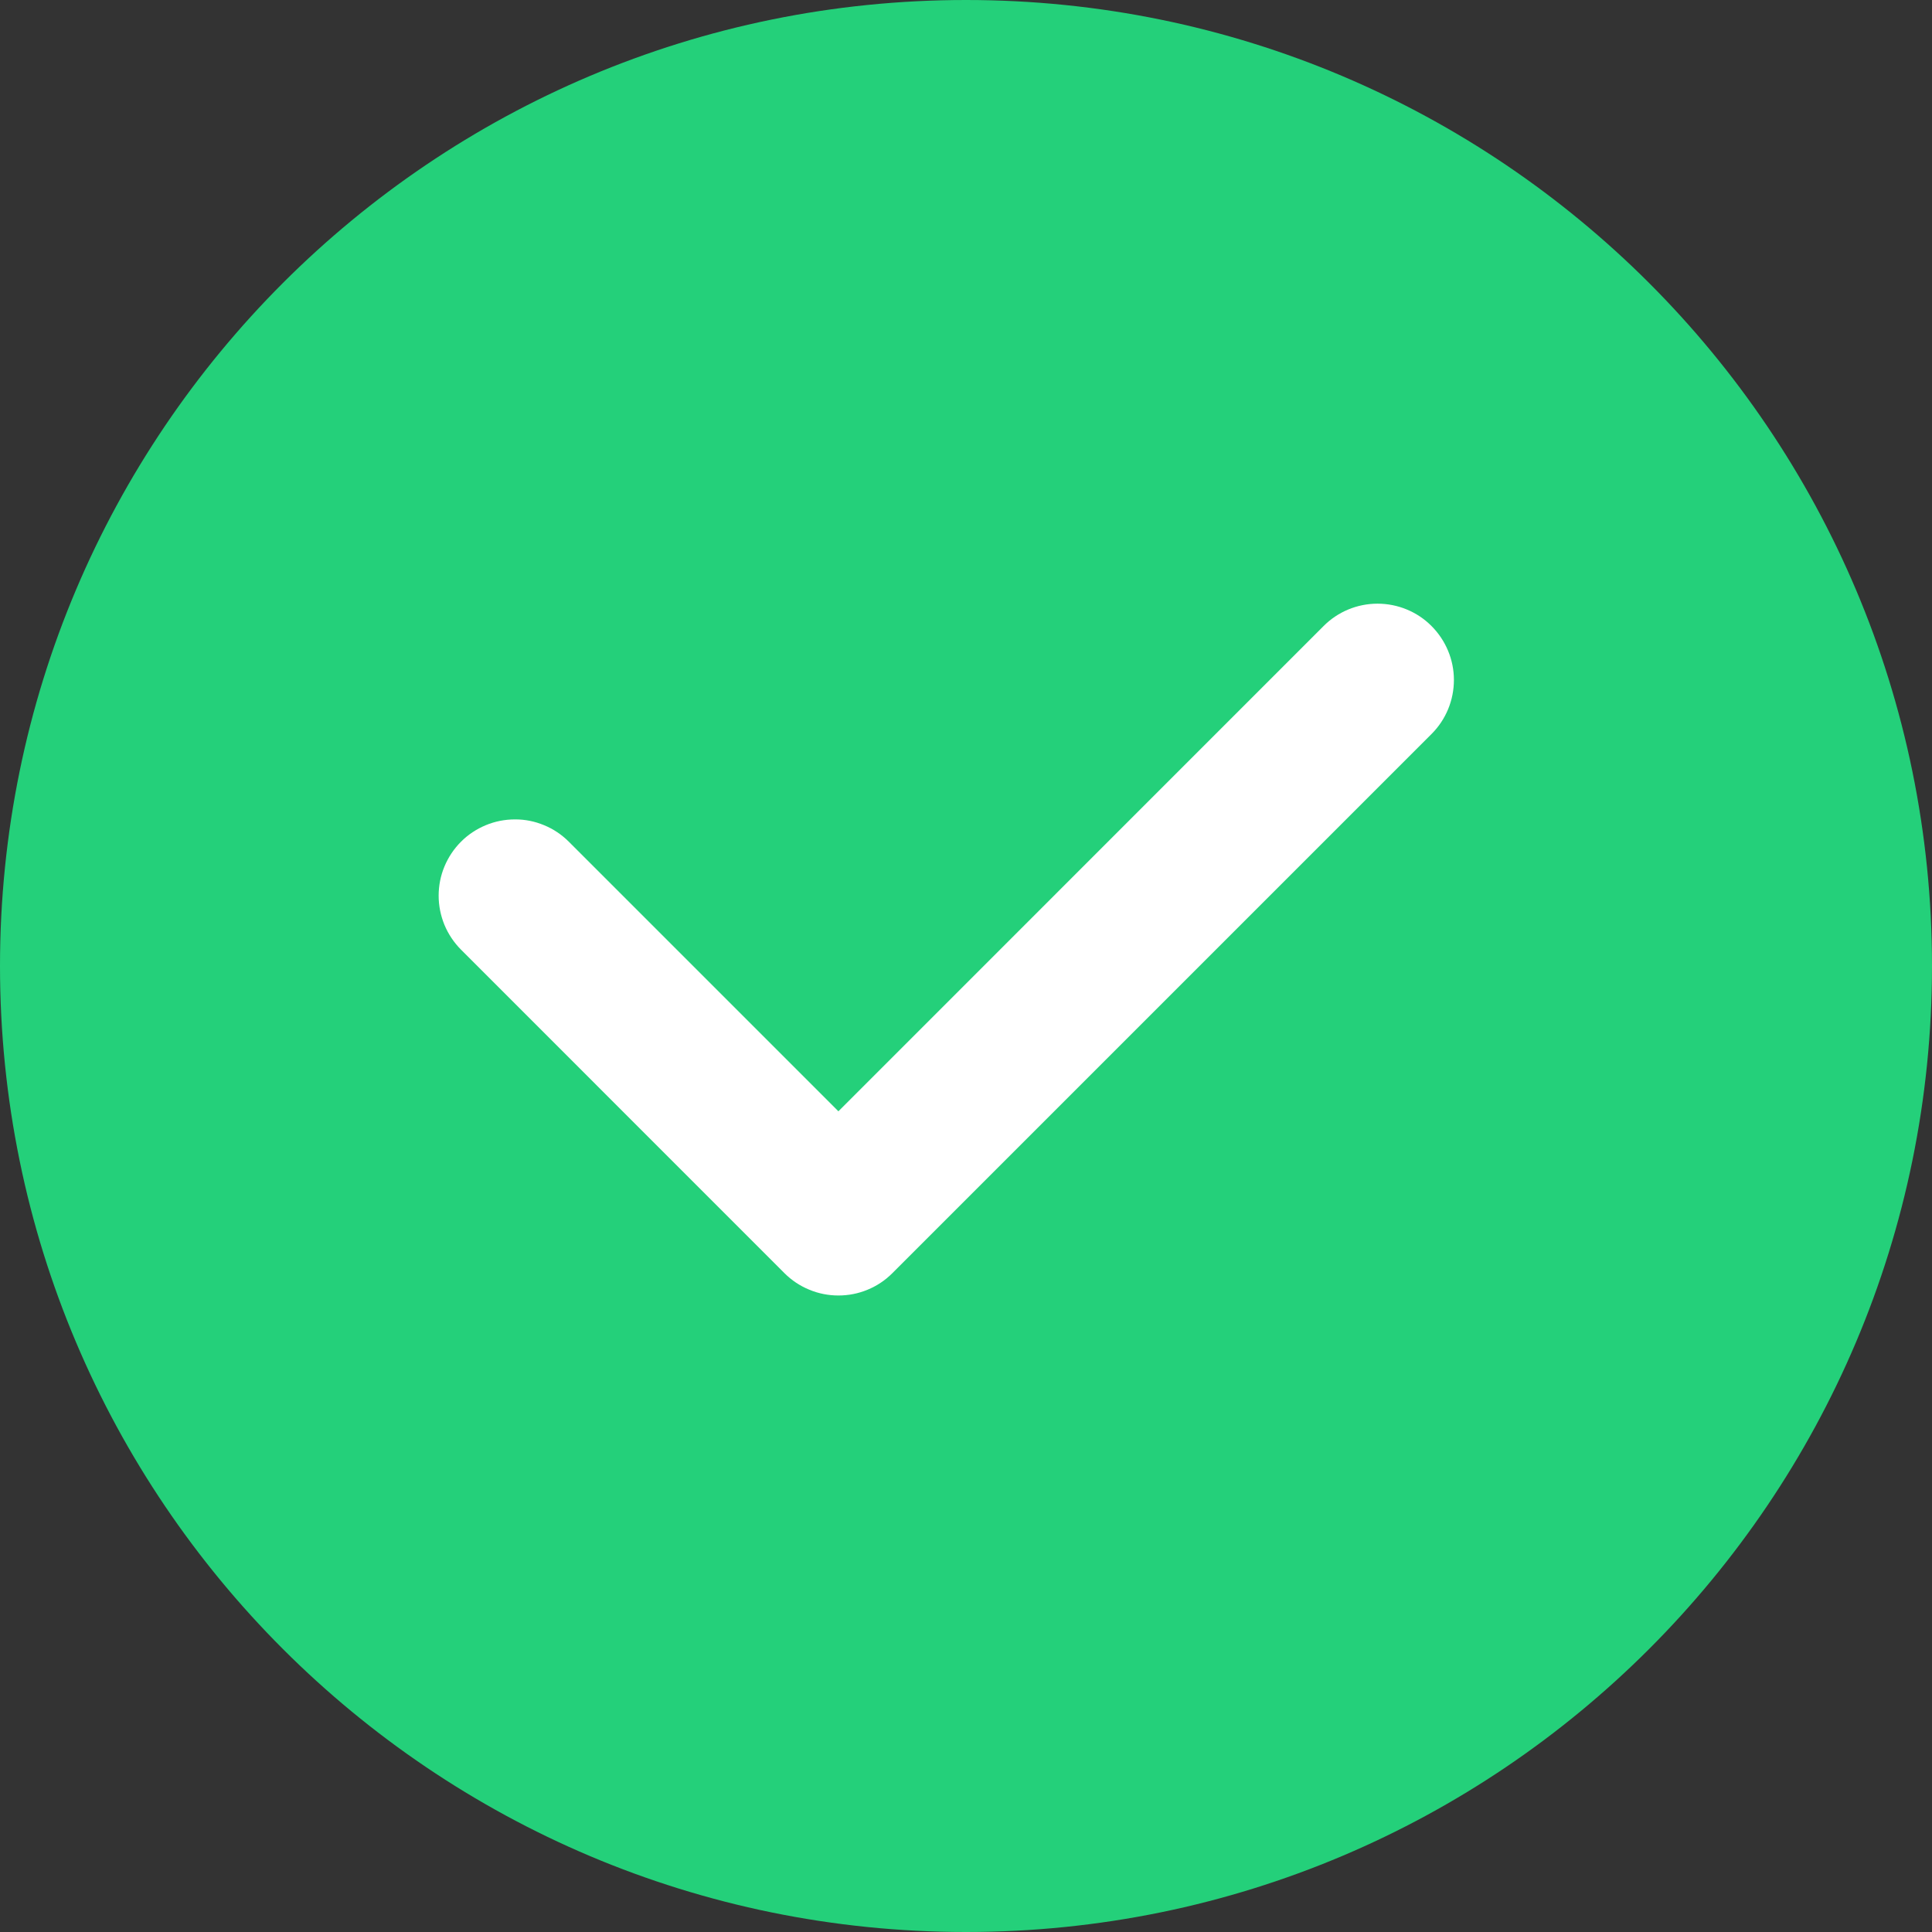 <svg width="24" height="24" viewBox="0 0 24 24" fill="none" xmlns="http://www.w3.org/2000/svg">
<rect x="0" y="0" width="24" height="24" fill="#333333" stroke="none"/>
<path d="M12 24C18.627 24 24 18.627 24 12C24 5.373 18.627 0 12 0C5.373 0 0 5.373 0 12C0 18.627 5.373 24 12 24Z" fill="#24D07A"/>
<path d="M10.415 16.093C10.291 16.093 10.168 16.069 10.053 16.021C9.938 15.974 9.833 15.904 9.745 15.816L5.727 11.797C5.639 11.709 5.569 11.604 5.521 11.489C5.474 11.374 5.449 11.251 5.449 11.127C5.449 11.002 5.473 10.879 5.521 10.764C5.569 10.649 5.638 10.545 5.726 10.457C5.814 10.368 5.919 10.299 6.034 10.251C6.149 10.203 6.272 10.179 6.396 10.179C6.521 10.178 6.644 10.203 6.759 10.251C6.874 10.298 6.978 10.368 7.066 10.456L10.415 13.805L16.442 7.777C16.619 7.599 16.86 7.499 17.112 7.499C17.363 7.499 17.605 7.598 17.782 7.776C17.96 7.954 18.061 8.195 18.061 8.446C18.061 8.698 17.962 8.939 17.784 9.117L11.085 15.816C10.997 15.904 10.893 15.974 10.778 16.021C10.663 16.069 10.54 16.093 10.415 16.093Z" fill="white"/>
</svg>
